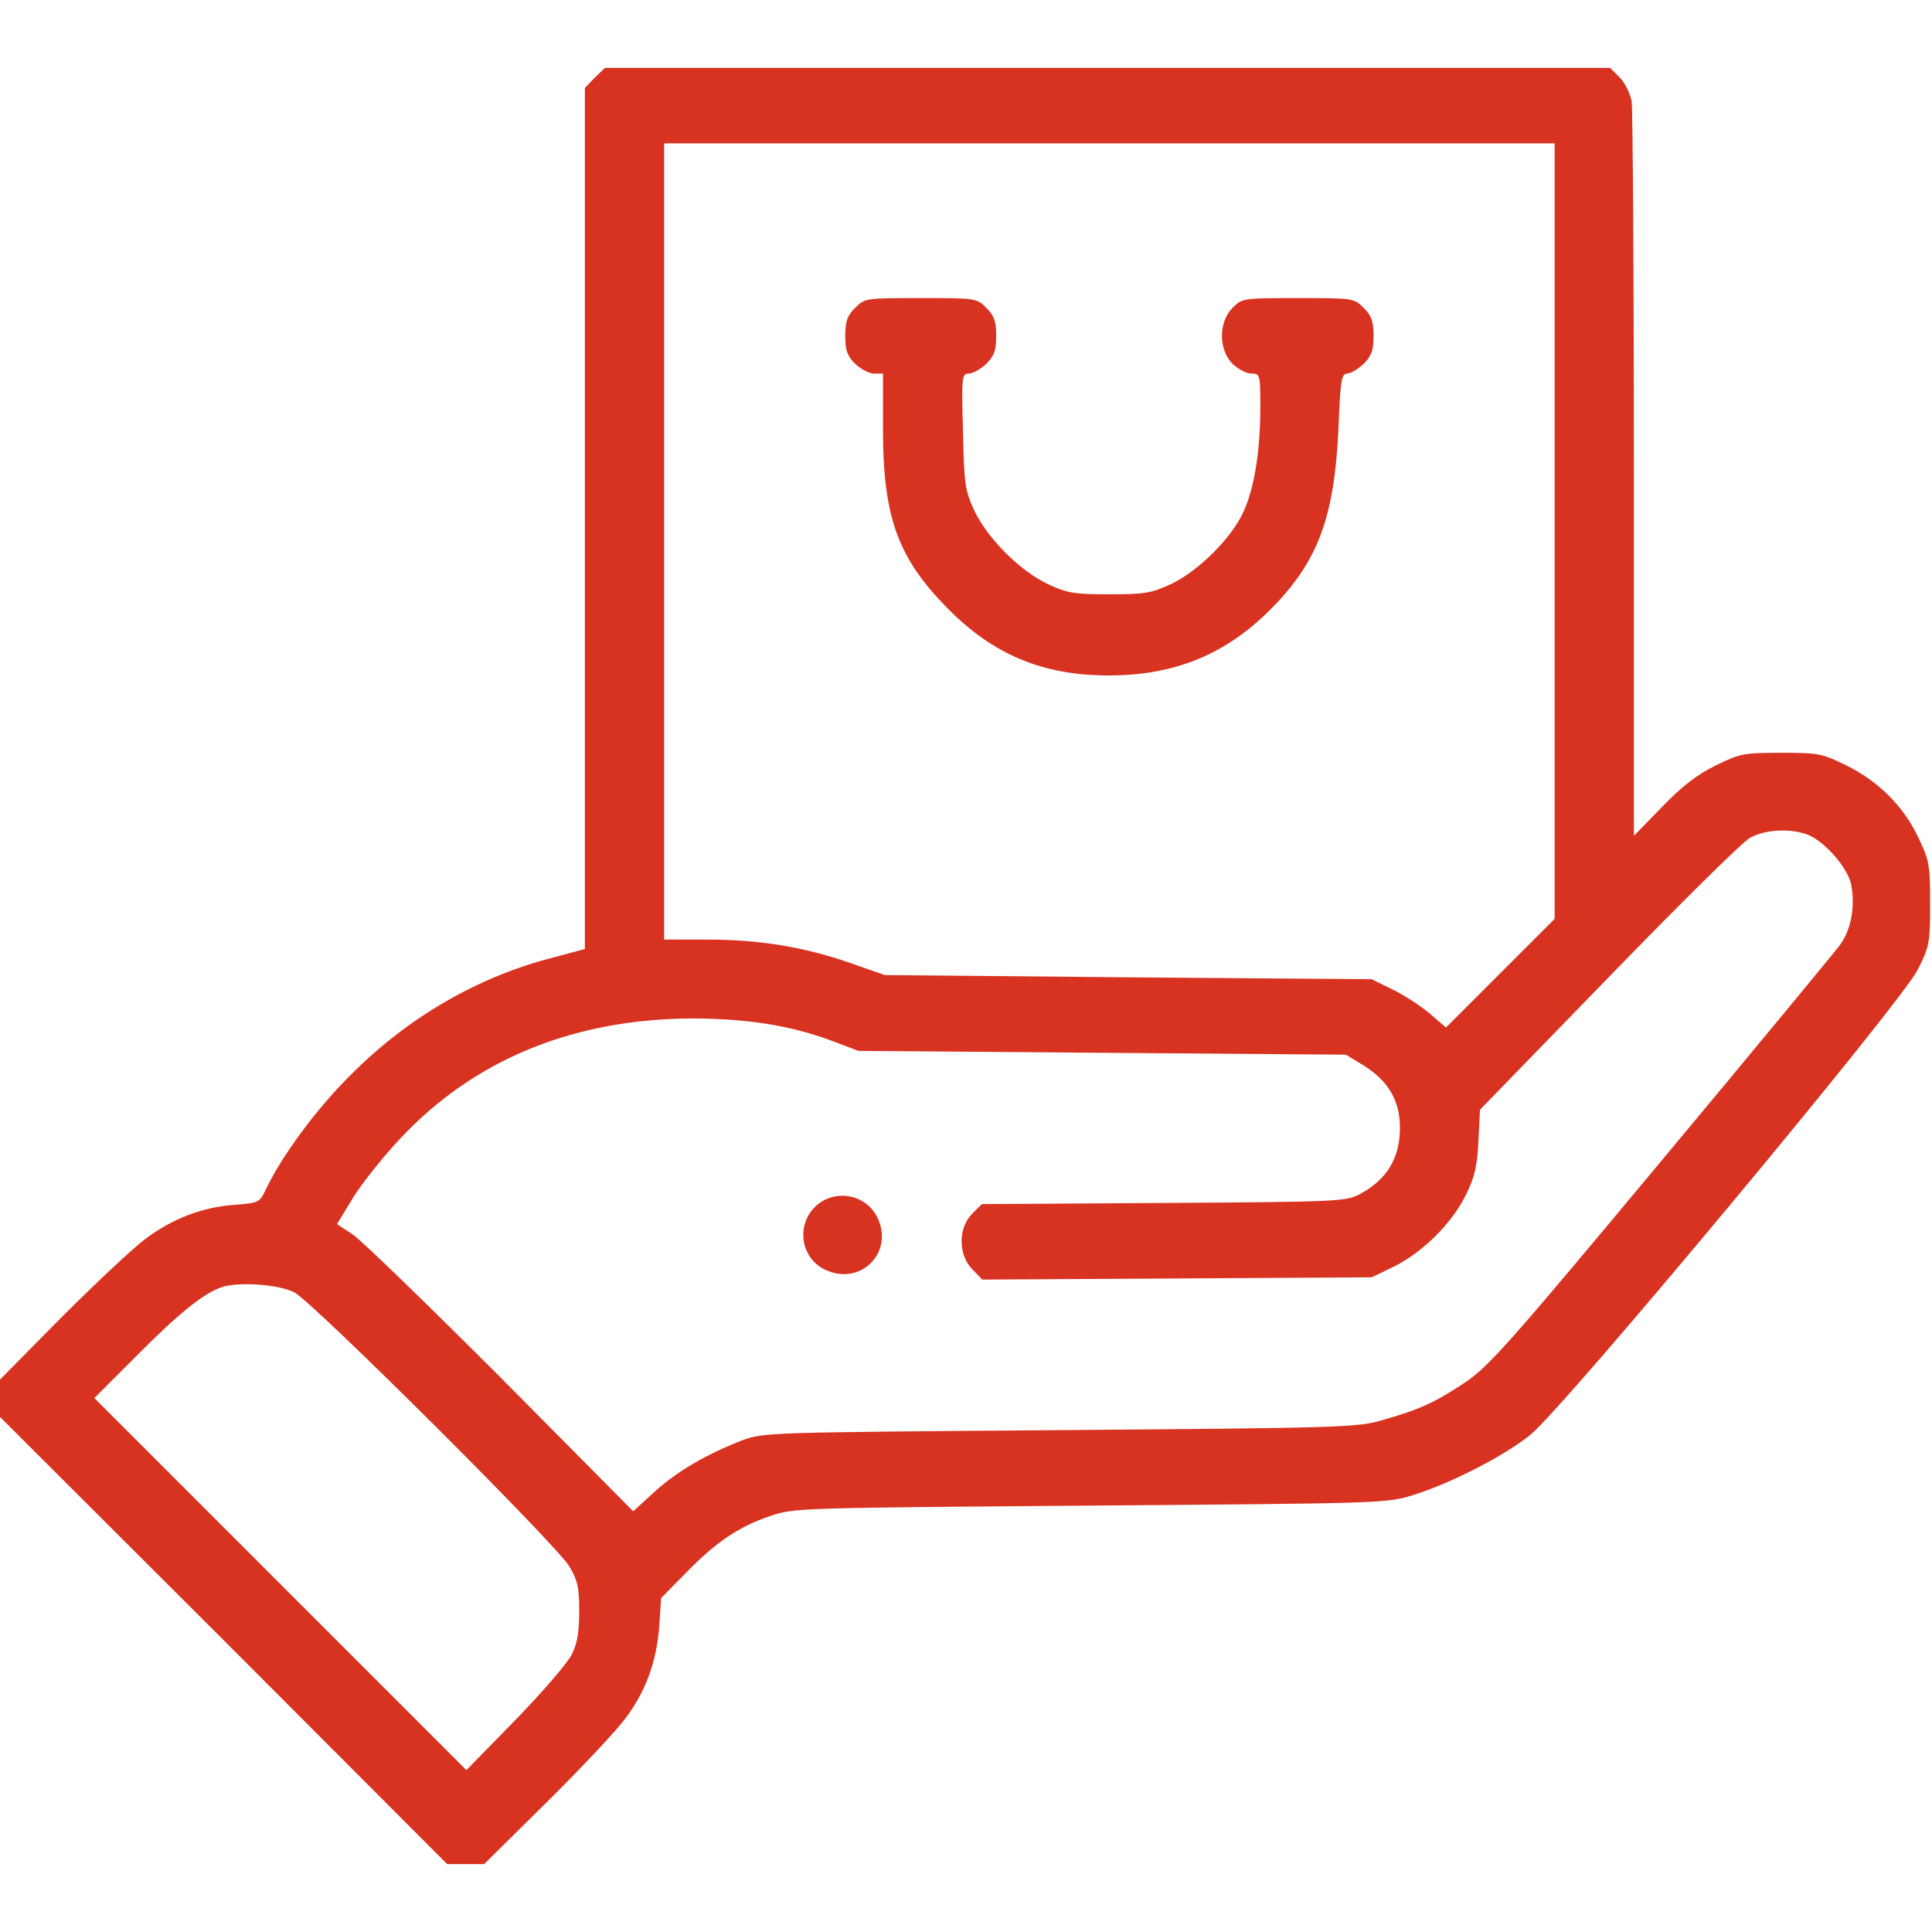 <svg width="512" height="512" viewBox="0 0 512 512" fill="none" xmlns="http://www.w3.org/2000/svg">
<path d="M157.6 20.6L155 23.3V137.4V251.5L146.8 253.7C126.7 258.8 108.1 269.6 92.9 284.9C83.9 293.8 74.7 306.3 70.5 315.1C68.8 318.7 68.6 318.8 62.1 319.3C53.6 319.9 45.5 323 38.3 328.5C35.1 330.9 25.2 340.2 16.2 349.2L0 365.6V370.6V375.5L59.3 434.7L118.5 494H123.4H128.3L144.7 477.8C153.8 468.8 163.1 458.9 165.5 455.7C171.1 448.4 174 440.4 174.7 431L175.2 423.5L181.9 416.7C189.8 408.6 195.9 404.5 204.3 401.7C210.3 399.6 212.6 399.6 289 399C366 398.4 367.6 398.4 374.5 396.2C384.5 393.1 398.5 385.9 405.5 380.3C414.2 373.4 503.9 265.7 508.2 257C511.3 250.9 511.5 250 511.5 239.5C511.5 229.3 511.3 228 508.4 222C504.5 213.7 497.8 207 489.2 202.8C482.9 199.7 481.9 199.5 472 199.5C462 199.5 461.1 199.7 454.6 202.9C449.7 205.3 445.7 208.4 440.4 213.9L433 221.5V126C433 73.5 432.7 28.8 432.4 26.8C432 24.7 430.6 21.9 429.2 20.5L426.7 18H293.5H160.3L157.6 20.6ZM412 140.8V243.5L397.6 257.9L383.2 272.3L378.9 268.6C376.5 266.6 372.1 263.7 369 262.2L363.5 259.5L299 259L234.5 258.4L225.3 255.2C213 250.9 201.1 249 187.4 249H176V143.5V38H294H412V140.8ZM479.3 221.3C483.8 223.2 489.8 230.2 490.6 234.5C491.7 240.5 490.5 246.7 487.4 250.7C485.8 252.8 464.5 278.6 439.9 308.1C399.9 356.1 394.5 362.2 388.2 366.4C380.2 371.7 376.3 373.5 366.5 376.3C359.8 378.3 356.1 378.4 281 379C203.6 379.6 202.4 379.6 196.7 381.7C187.4 385.3 179.4 389.9 173.4 395.4L167.8 400.5L132.7 365.1C113.3 345.7 95.7 328.6 93.4 327.1L89.3 324.4L93.5 317.5C95.9 313.6 101.5 306.6 106 301.8C125.7 280.7 152.2 269.9 184 269.9C198.1 270 209.2 271.7 220.1 275.7L227.5 278.5L292.1 279L356.7 279.5L361.6 282.5C367.9 286.5 371 291.7 371 298.8C371 306.9 367.6 312.5 360.5 316.4C356.6 318.4 355.4 318.5 308.3 318.8L260.2 319.1L257.6 321.7C253.9 325.4 253.9 332.6 257.7 336.4L260.3 339.1L311.9 338.8L363.5 338.5L369.5 335.6C377.1 331.8 384.8 324.2 388.5 316.6C390.8 312 391.5 308.9 391.8 302.4L392.2 294.1L426.2 259.1C444.9 239.8 461.8 223.1 463.8 222C468.1 219.7 474.8 219.5 479.3 221.3ZM78 342.5C82.7 344.8 147.4 409.3 150.8 415C153.1 418.8 153.5 420.7 153.5 427C153.5 432.4 153 435.6 151.5 438.5C150.4 440.7 143.7 448.5 136.6 455.8L123.6 469.1L74.3 419.8L25 370.5L35.8 359.7C47.1 348.3 53.6 343 58.5 341.2C62.7 339.6 73.8 340.3 78 342.5Z" fill="#d83221"/>
<path d="M226.6 81.6C224.5 83.7 224 85.2 224 89C224 92.8 224.5 94.3 226.6 96.4C228.1 97.8 230.3 99 231.6 99H234V113.8C234 136.9 237.9 147.8 251 161.1C263.2 173.5 276.3 179 293.8 179C311.2 179 324.7 173.5 336.6 161.6C349.2 149 353.6 137.3 354.7 113.7C355.2 100.8 355.5 99 357 99C358 99 359.9 97.8 361.4 96.4C363.5 94.3 364 92.8 364 89C364 85.2 363.5 83.7 361.4 81.6C358.8 79 358.6 79 344 79C329.4 79 329.2 79 326.6 81.6C322.9 85.4 322.9 92.6 326.6 96.4C328.1 97.8 330.3 99 331.6 99C333.9 99 334 99.2 334 107.7C334 119.7 332.4 129.4 329.5 135.7C326.3 142.7 317.5 151.4 310.3 154.8C305.1 157.2 303.3 157.5 294 157.5C284.7 157.5 282.9 157.2 277.7 154.8C270.3 151.3 261.7 142.7 258.2 135.3C255.7 129.9 255.5 128.4 255.2 114.2C254.8 99.7 254.9 99 256.8 99C257.8 99 259.9 97.8 261.4 96.4C263.5 94.3 264 92.8 264 89C264 85.2 263.5 83.7 261.4 81.6C258.8 79 258.6 79 244 79C229.4 79 229.2 79 226.6 81.6Z" fill="#d83221"/>
<path d="M215.9 319.901C210.9 325.001 212.3 333.501 218.7 336.501C228 340.901 236.9 332.001 232.6 322.801C229.5 316.301 221 314.901 215.9 319.901Z" fill="#d83221"/>
</svg>
